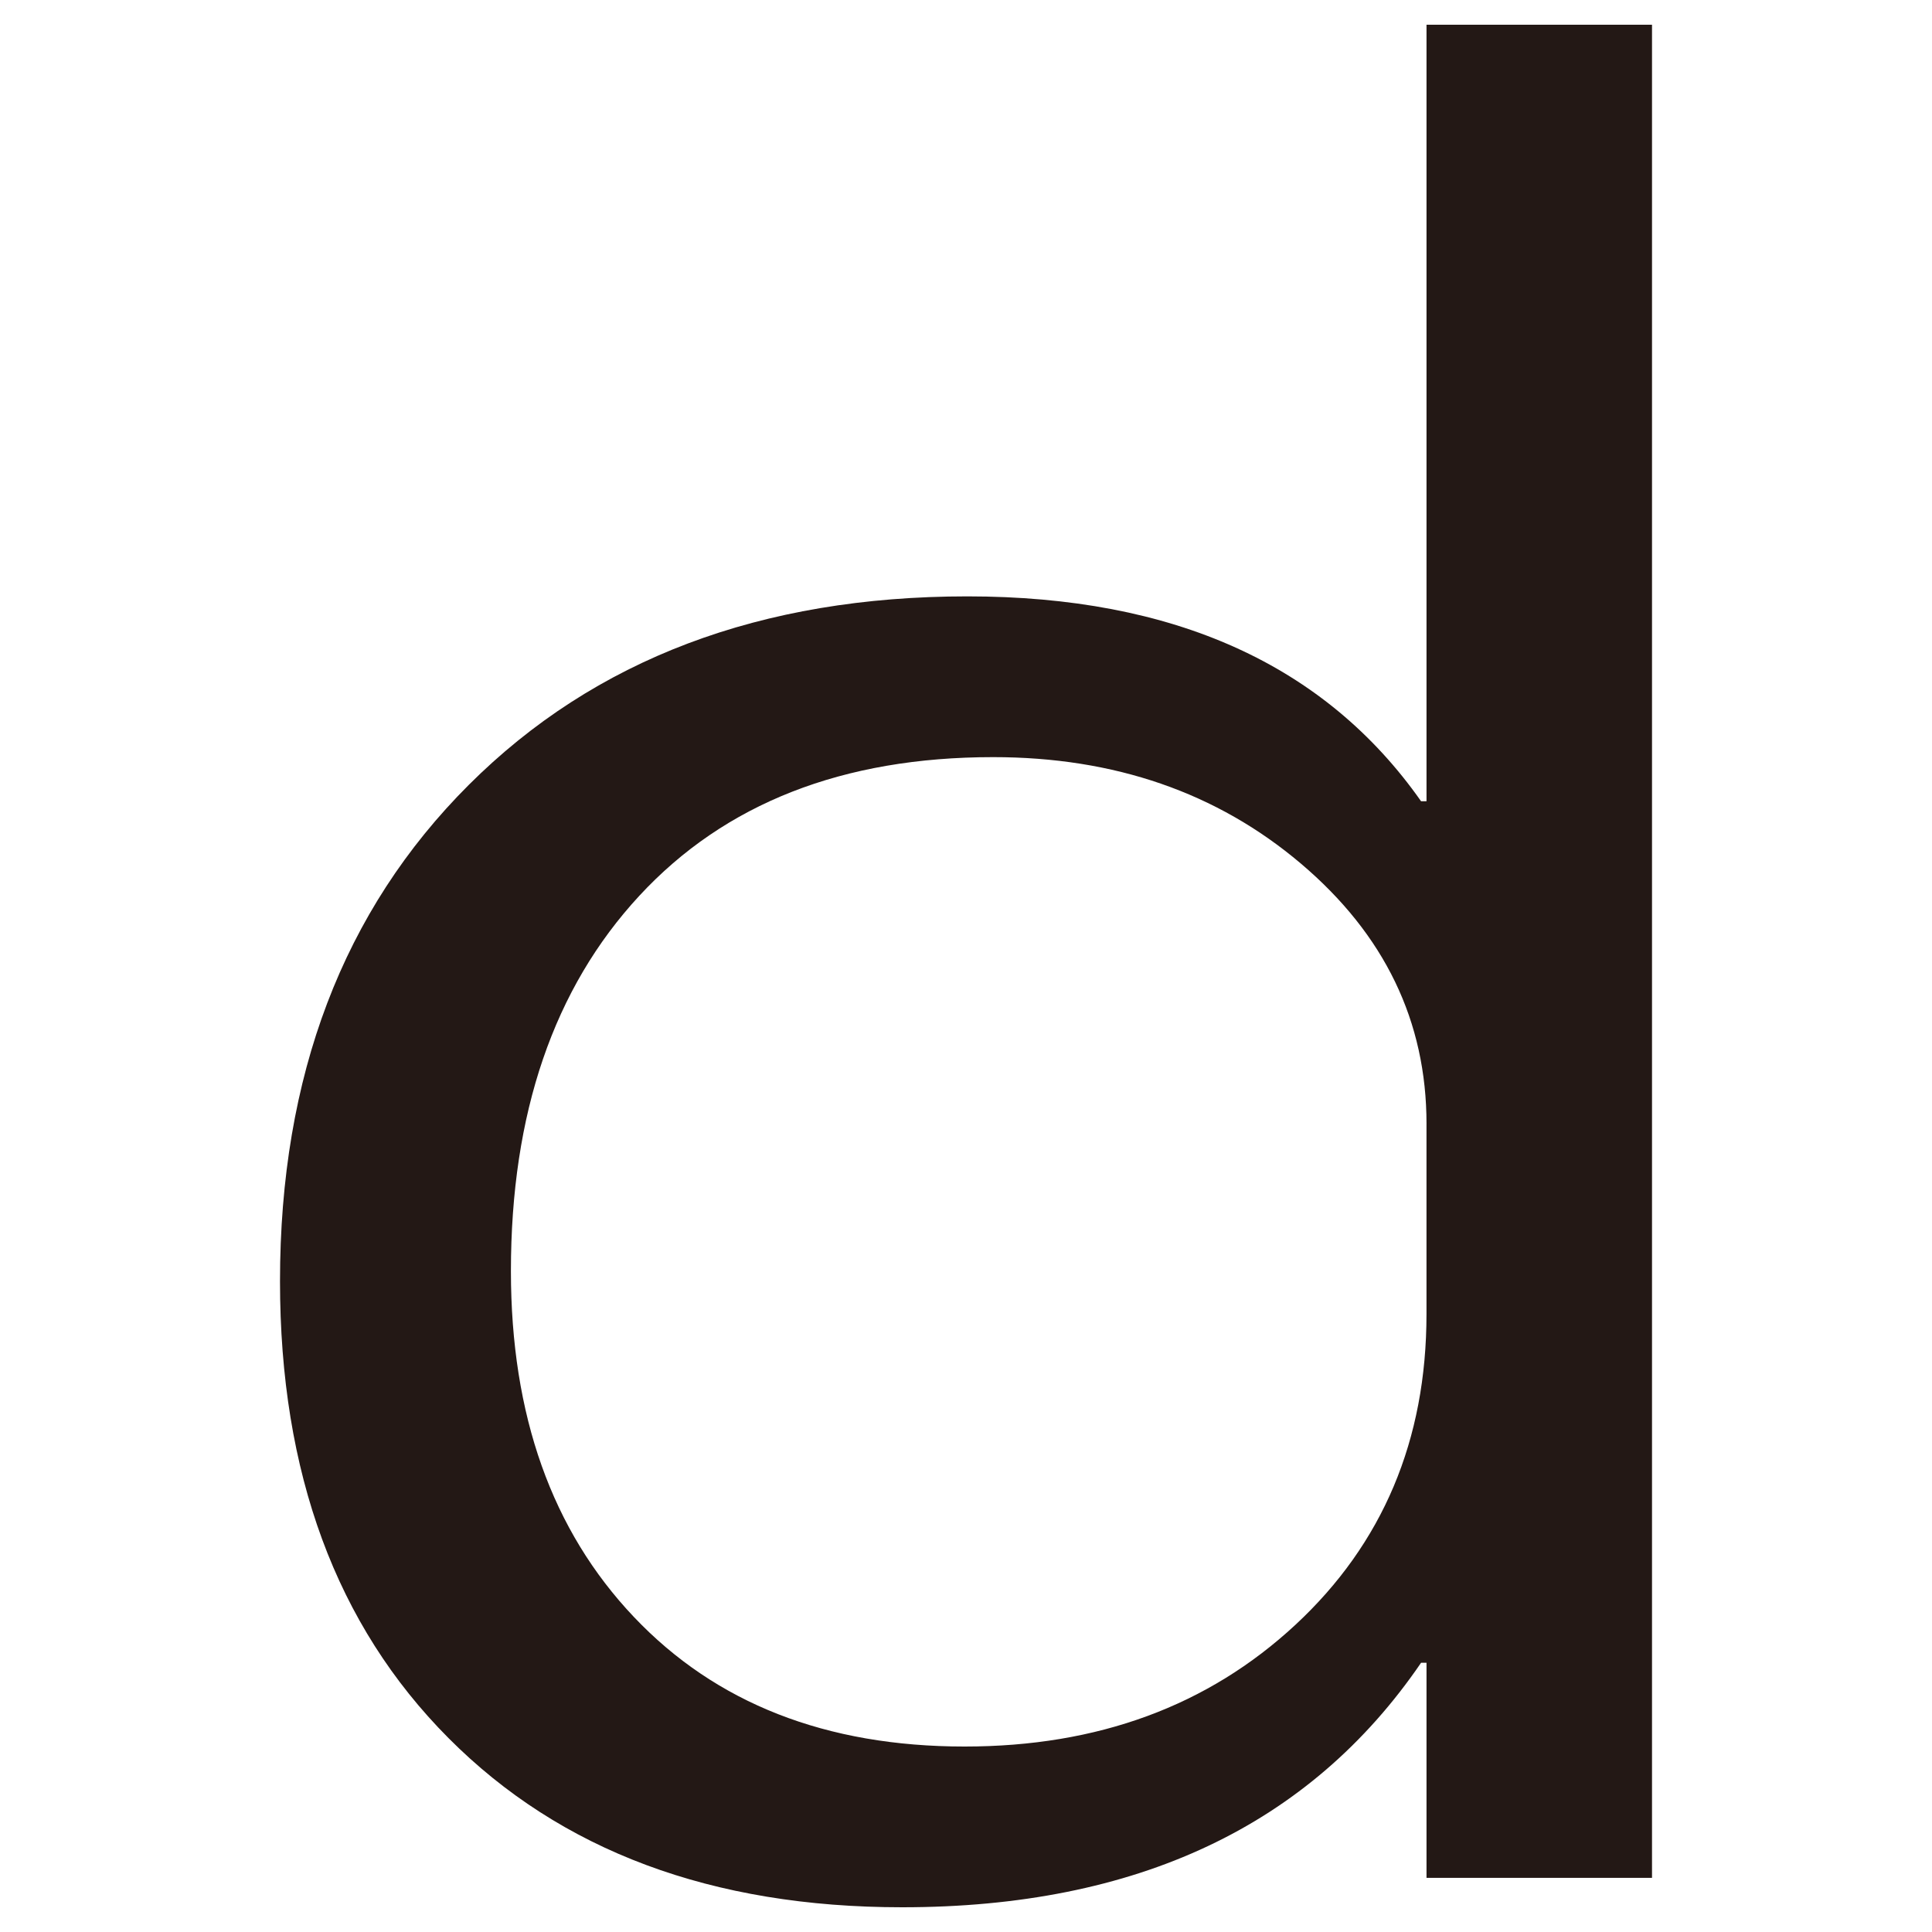 <?xml version="1.0" encoding="utf-8"?>
<!-- Generator: Adobe Illustrator 16.0.0, SVG Export Plug-In . SVG Version: 6.00 Build 0)  -->
<!DOCTYPE svg PUBLIC "-//W3C//DTD SVG 1.1//EN" "http://www.w3.org/Graphics/SVG/1.1/DTD/svg11.dtd">
<svg version="1.1" id="圖層_1" xmlns="http://www.w3.org/2000/svg" xmlns:xlink="http://www.w3.org/1999/xlink" x="0px" y="0px"
	 width="100px" height="100px" viewBox="0 0 100 100" enable-background="new 0 0 100 100" xml:space="preserve">
<path fill="#231815" d="M85.508,97.197H73.836V86.064h-0.281c-5.766,8.438-14.72,12.656-26.859,12.656
	c-9.844,0-17.673-2.92-23.484-8.76c-5.813-5.84-8.719-13.721-8.719-23.643c0-10.625,3.258-19.189,9.773-25.693
	c6.515-6.504,15.117-9.756,25.805-9.756s18.516,3.535,23.484,10.605h0.281V1.279h11.672V97.197z M73.836,58.174
	c0-5.313-2.169-9.805-6.504-13.477c-4.336-3.672-9.645-5.508-15.926-5.508c-7.781,0-13.887,2.393-18.316,7.178
	s-6.645,11.26-6.645,19.424c0,7.461,2.12,13.428,6.363,17.9c4.242,4.473,9.949,6.709,17.121,6.709c6.891,0,12.597-2.1,17.121-6.299
	c4.523-4.199,6.785-9.561,6.785-16.084V58.174z"/>
</svg>

